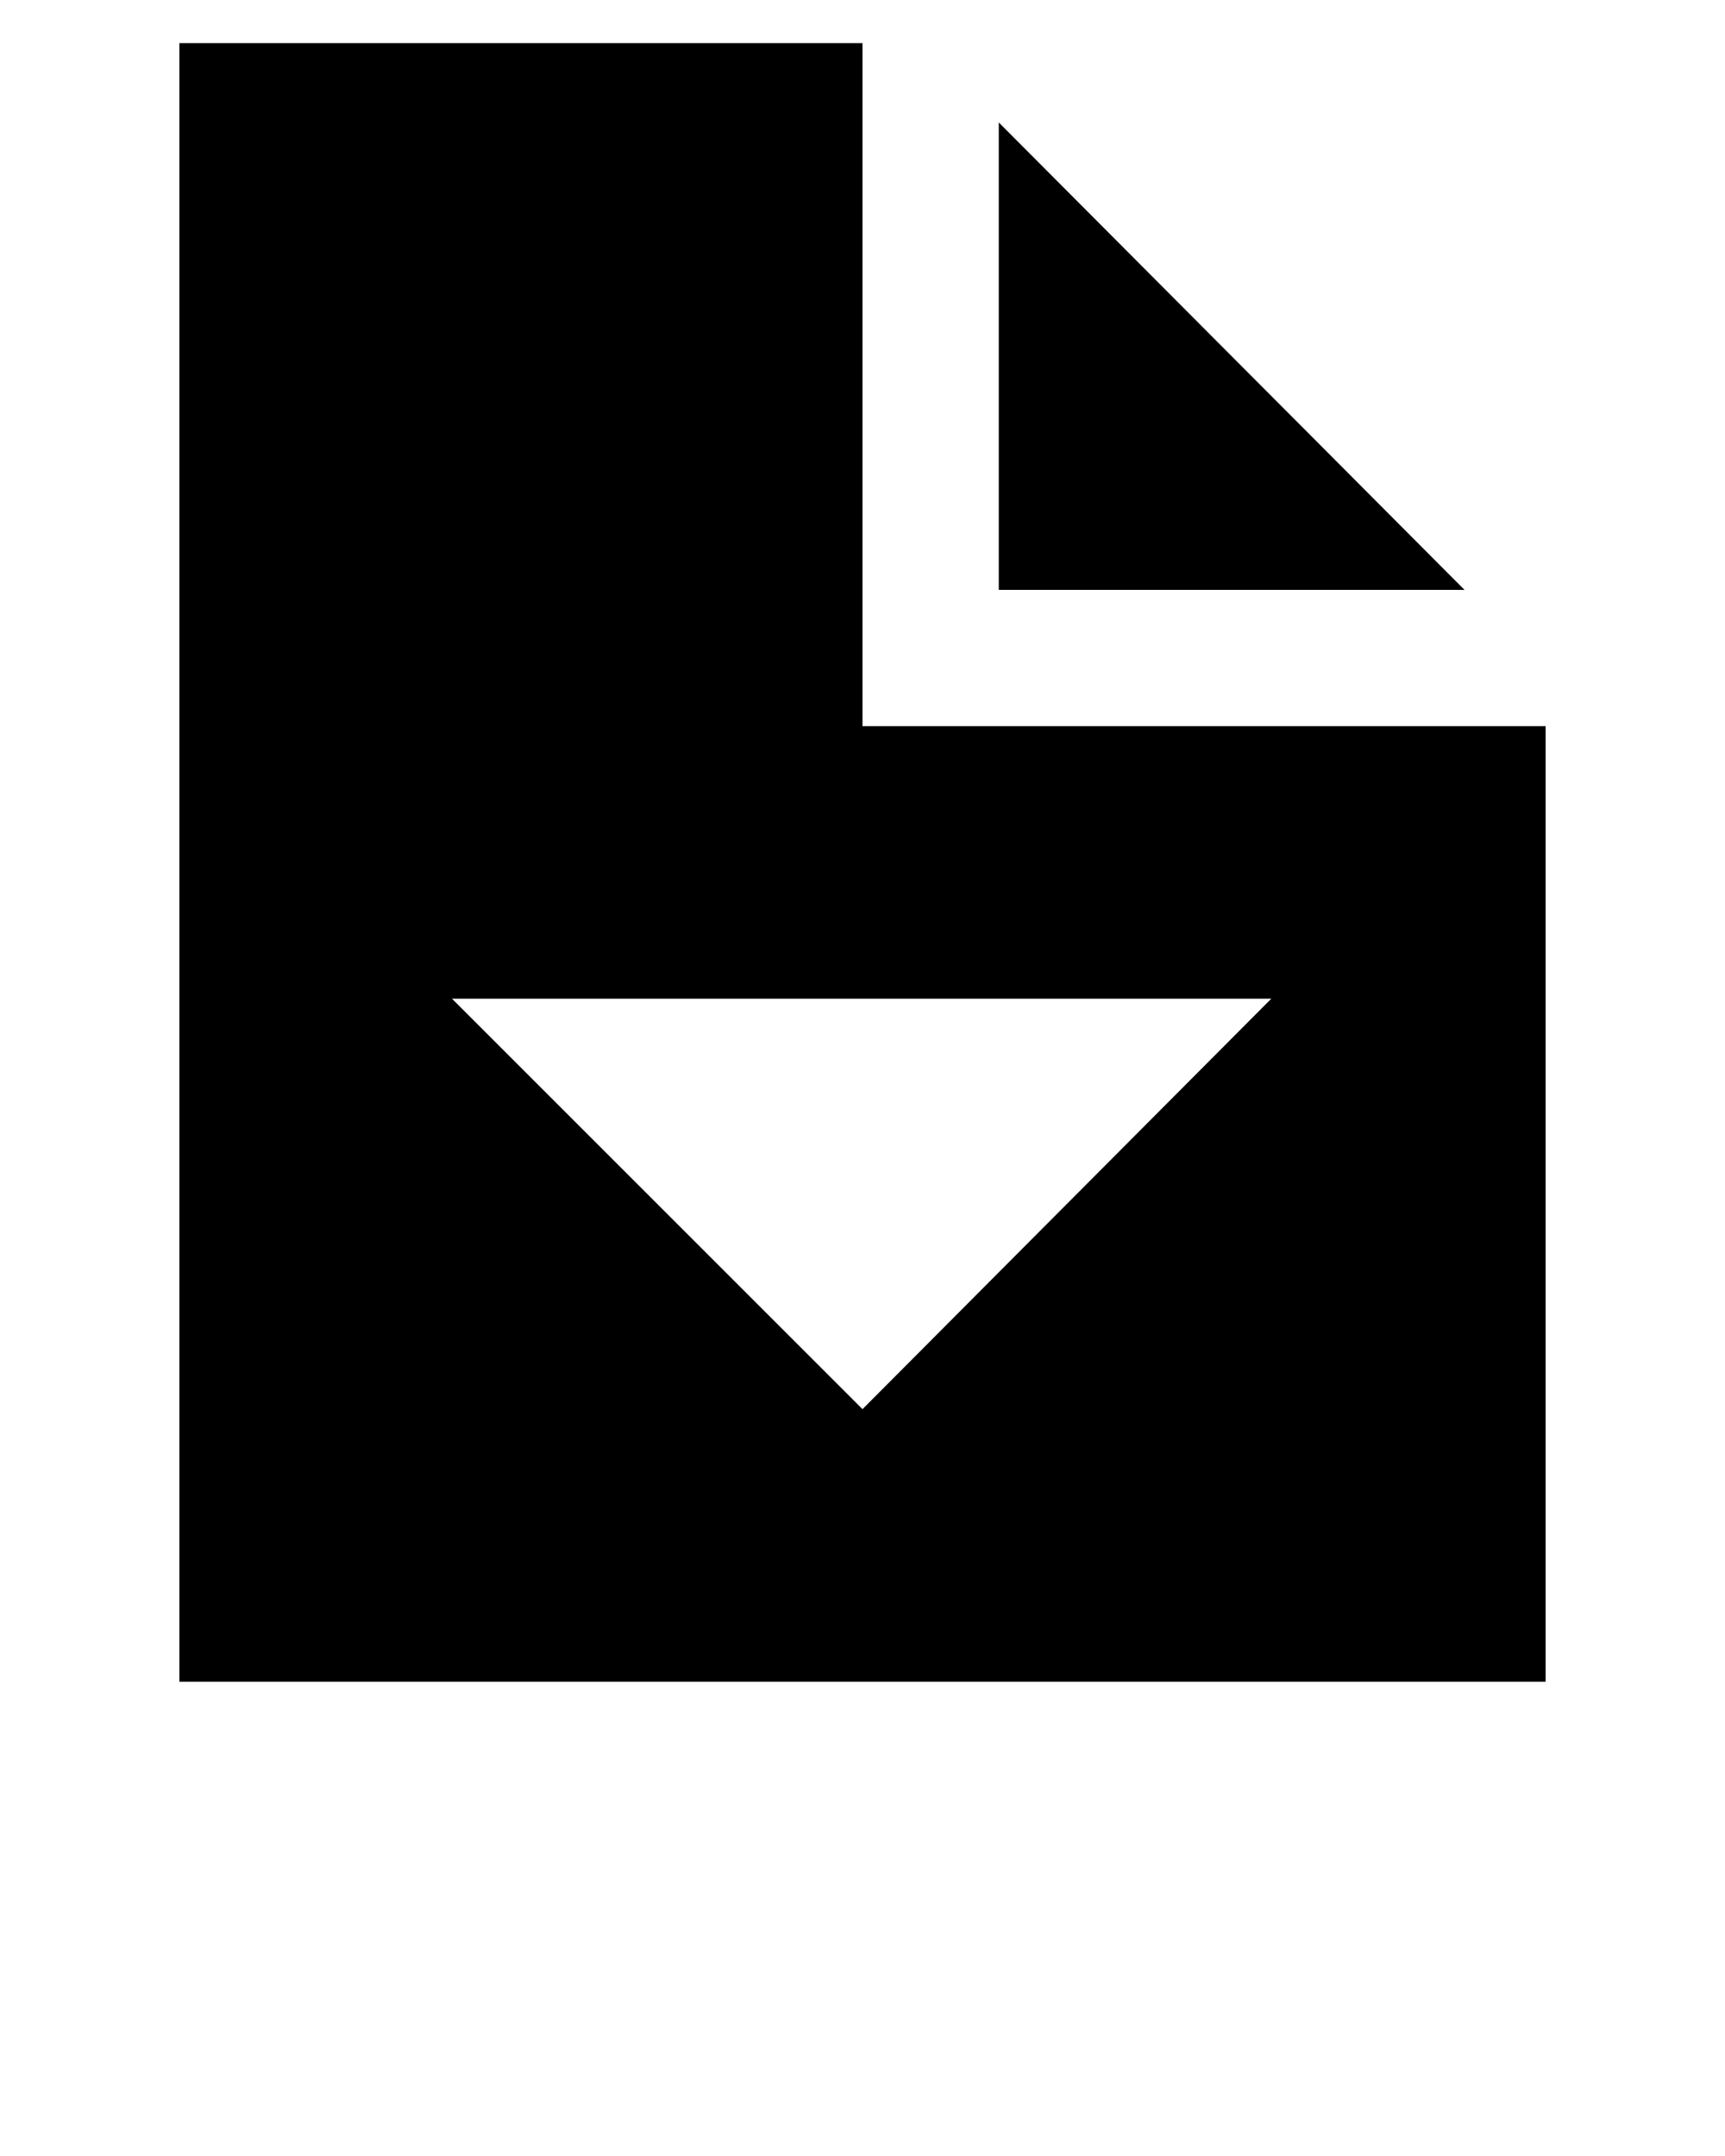 <?xml version="1.0" encoding="utf-8"?>
<!-- Generator: Adobe Illustrator 24.0.3, SVG Export Plug-In . SVG Version: 6.00 Build 0)  -->
<svg version="1.1" id="Ebene_1" xmlns="http://www.w3.org/2000/svg" xmlns:xlink="http://www.w3.org/1999/xlink" x="0px" y="0px"
	 viewBox="0 0 100 125" style="enable-background:new 0 0 100 125;" xml:space="preserve">
<title>Artboard 60</title>
<path d="M50,42.1V2.5H10.4v95h79.2V42.1H50z M50,81.7L26.2,57.9h47.5L50,81.7z"/>
<polygon points="57.9,7.1 57.9,34.2 84.9,34.2 "/>
</svg>
